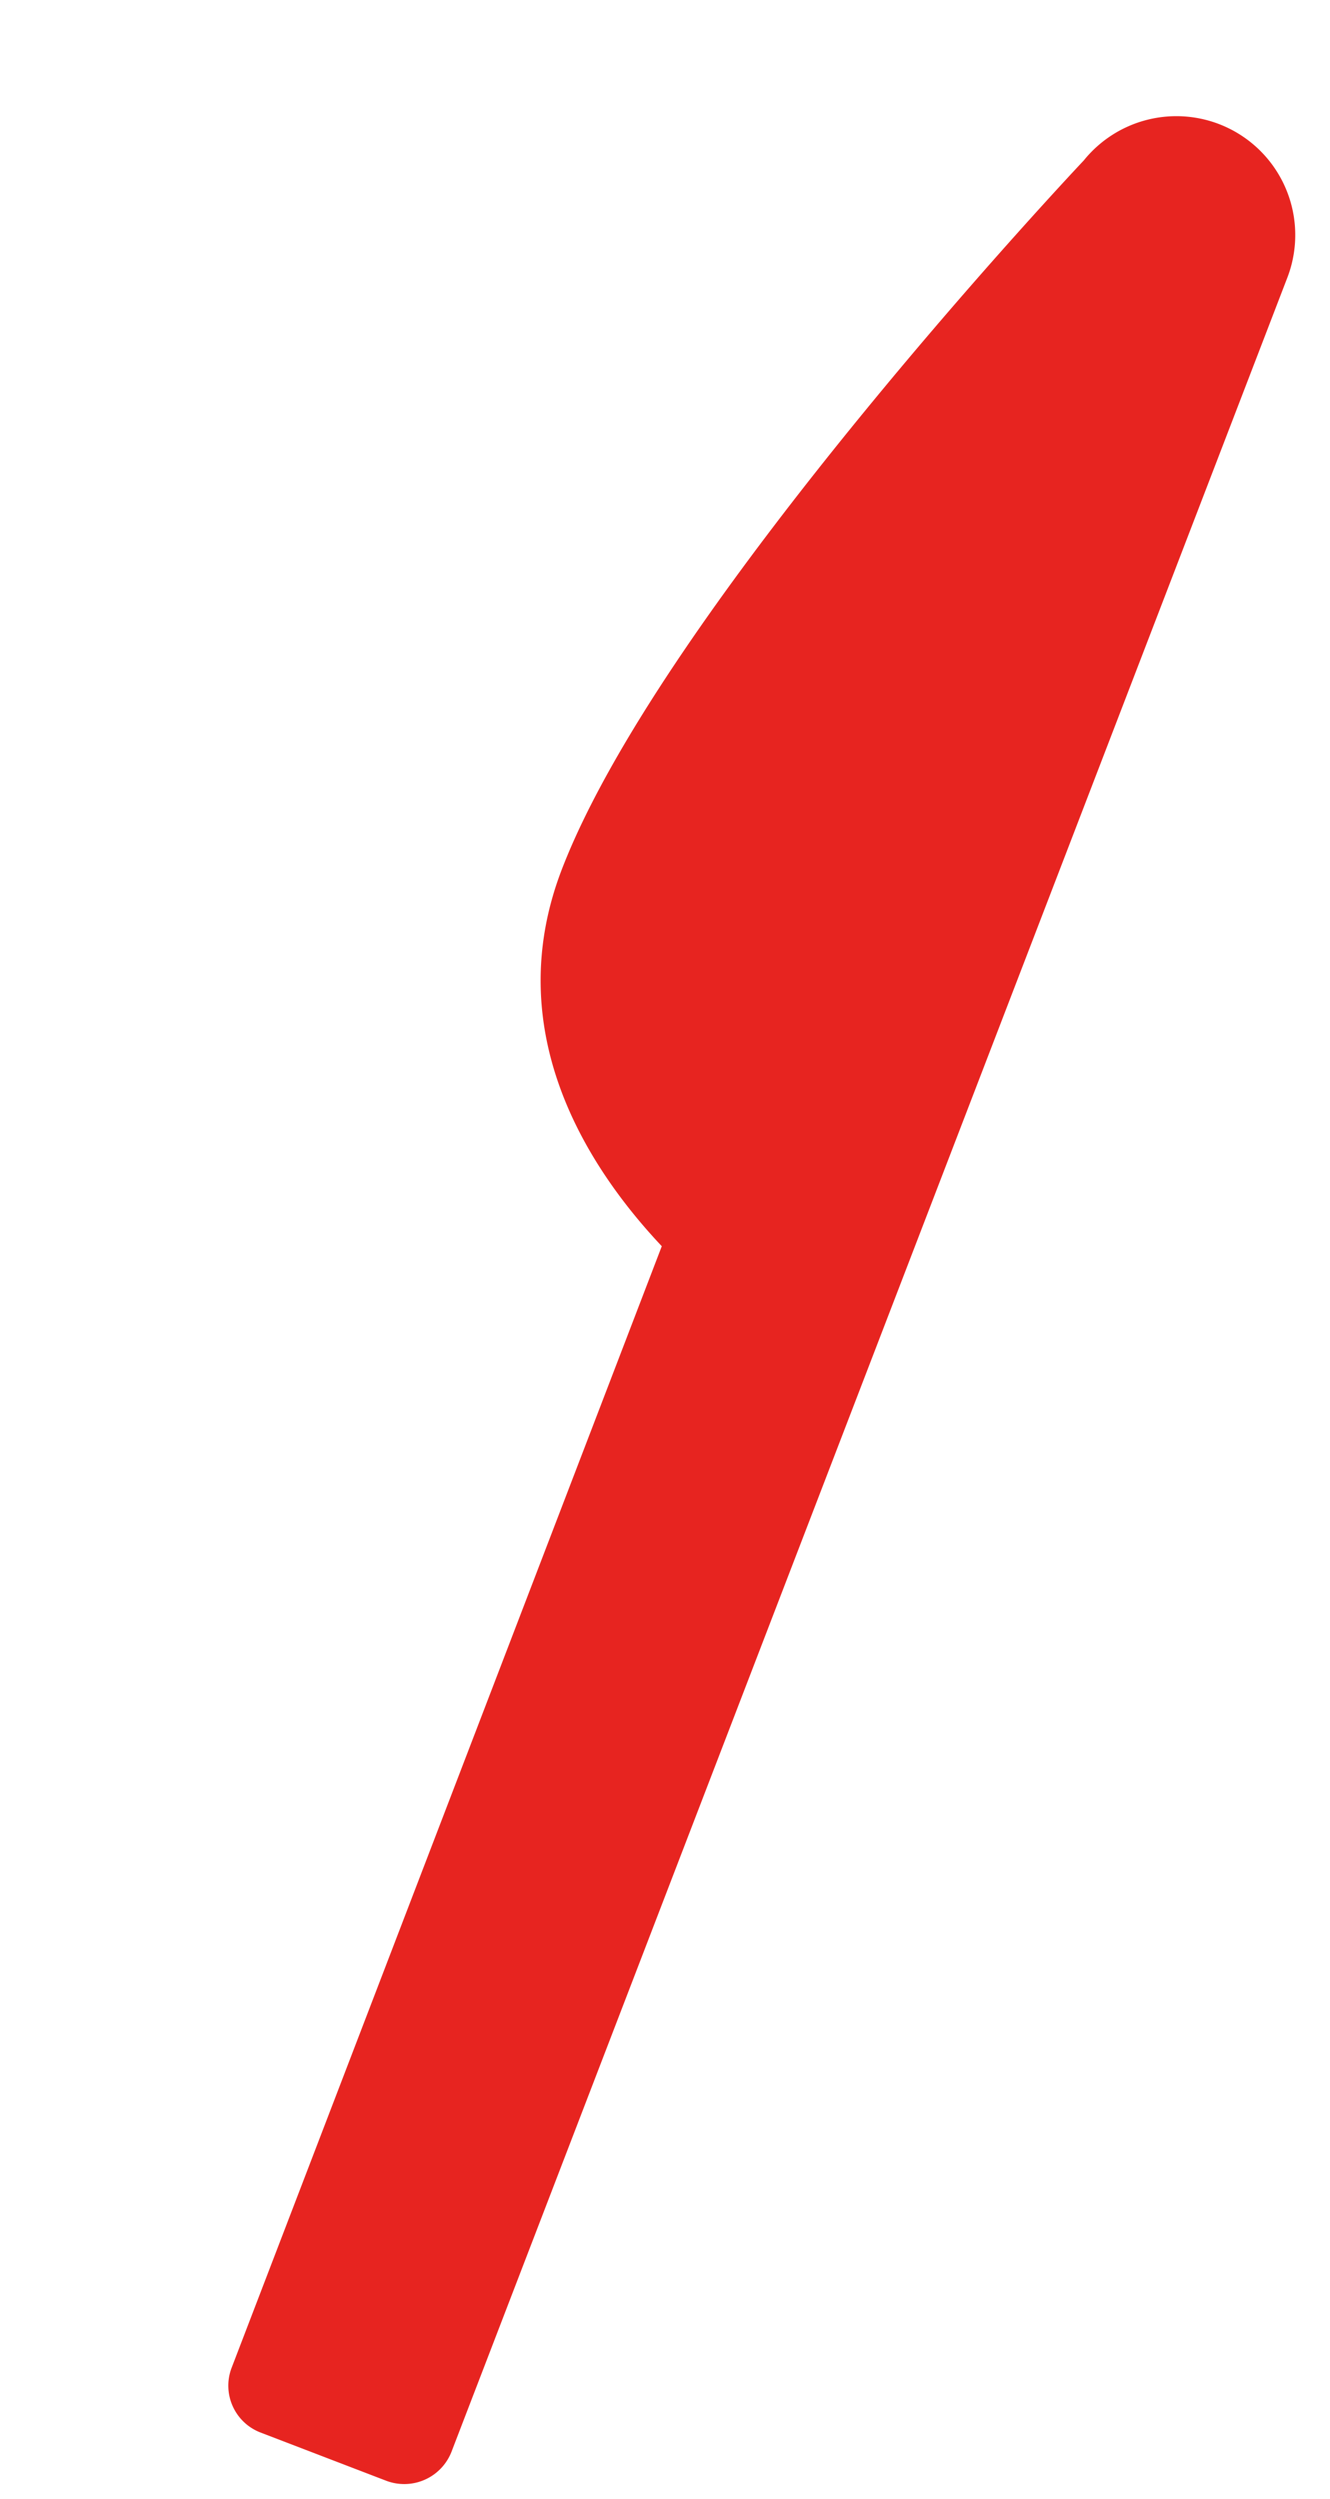 <svg xmlns="http://www.w3.org/2000/svg" width="57.444" height="107.979" viewBox="0 0 57.444 107.979">
  <path id="icon_17" d="M14.958,0A5.137,5.137,0,0,0,10.07,3.558h0S0,28.027,0,40.243C0,47.67,5.53,51.8,9.865,53.888l.021,51.9a2.168,2.168,0,0,0,2.162,2.162h5.816a2.191,2.191,0,0,0,2.188-2.162l.04-100.65A5.135,5.135,0,0,0,14.958,0" transform="translate(38.685) rotate(21)" fill="#e72420"/>
</svg>
